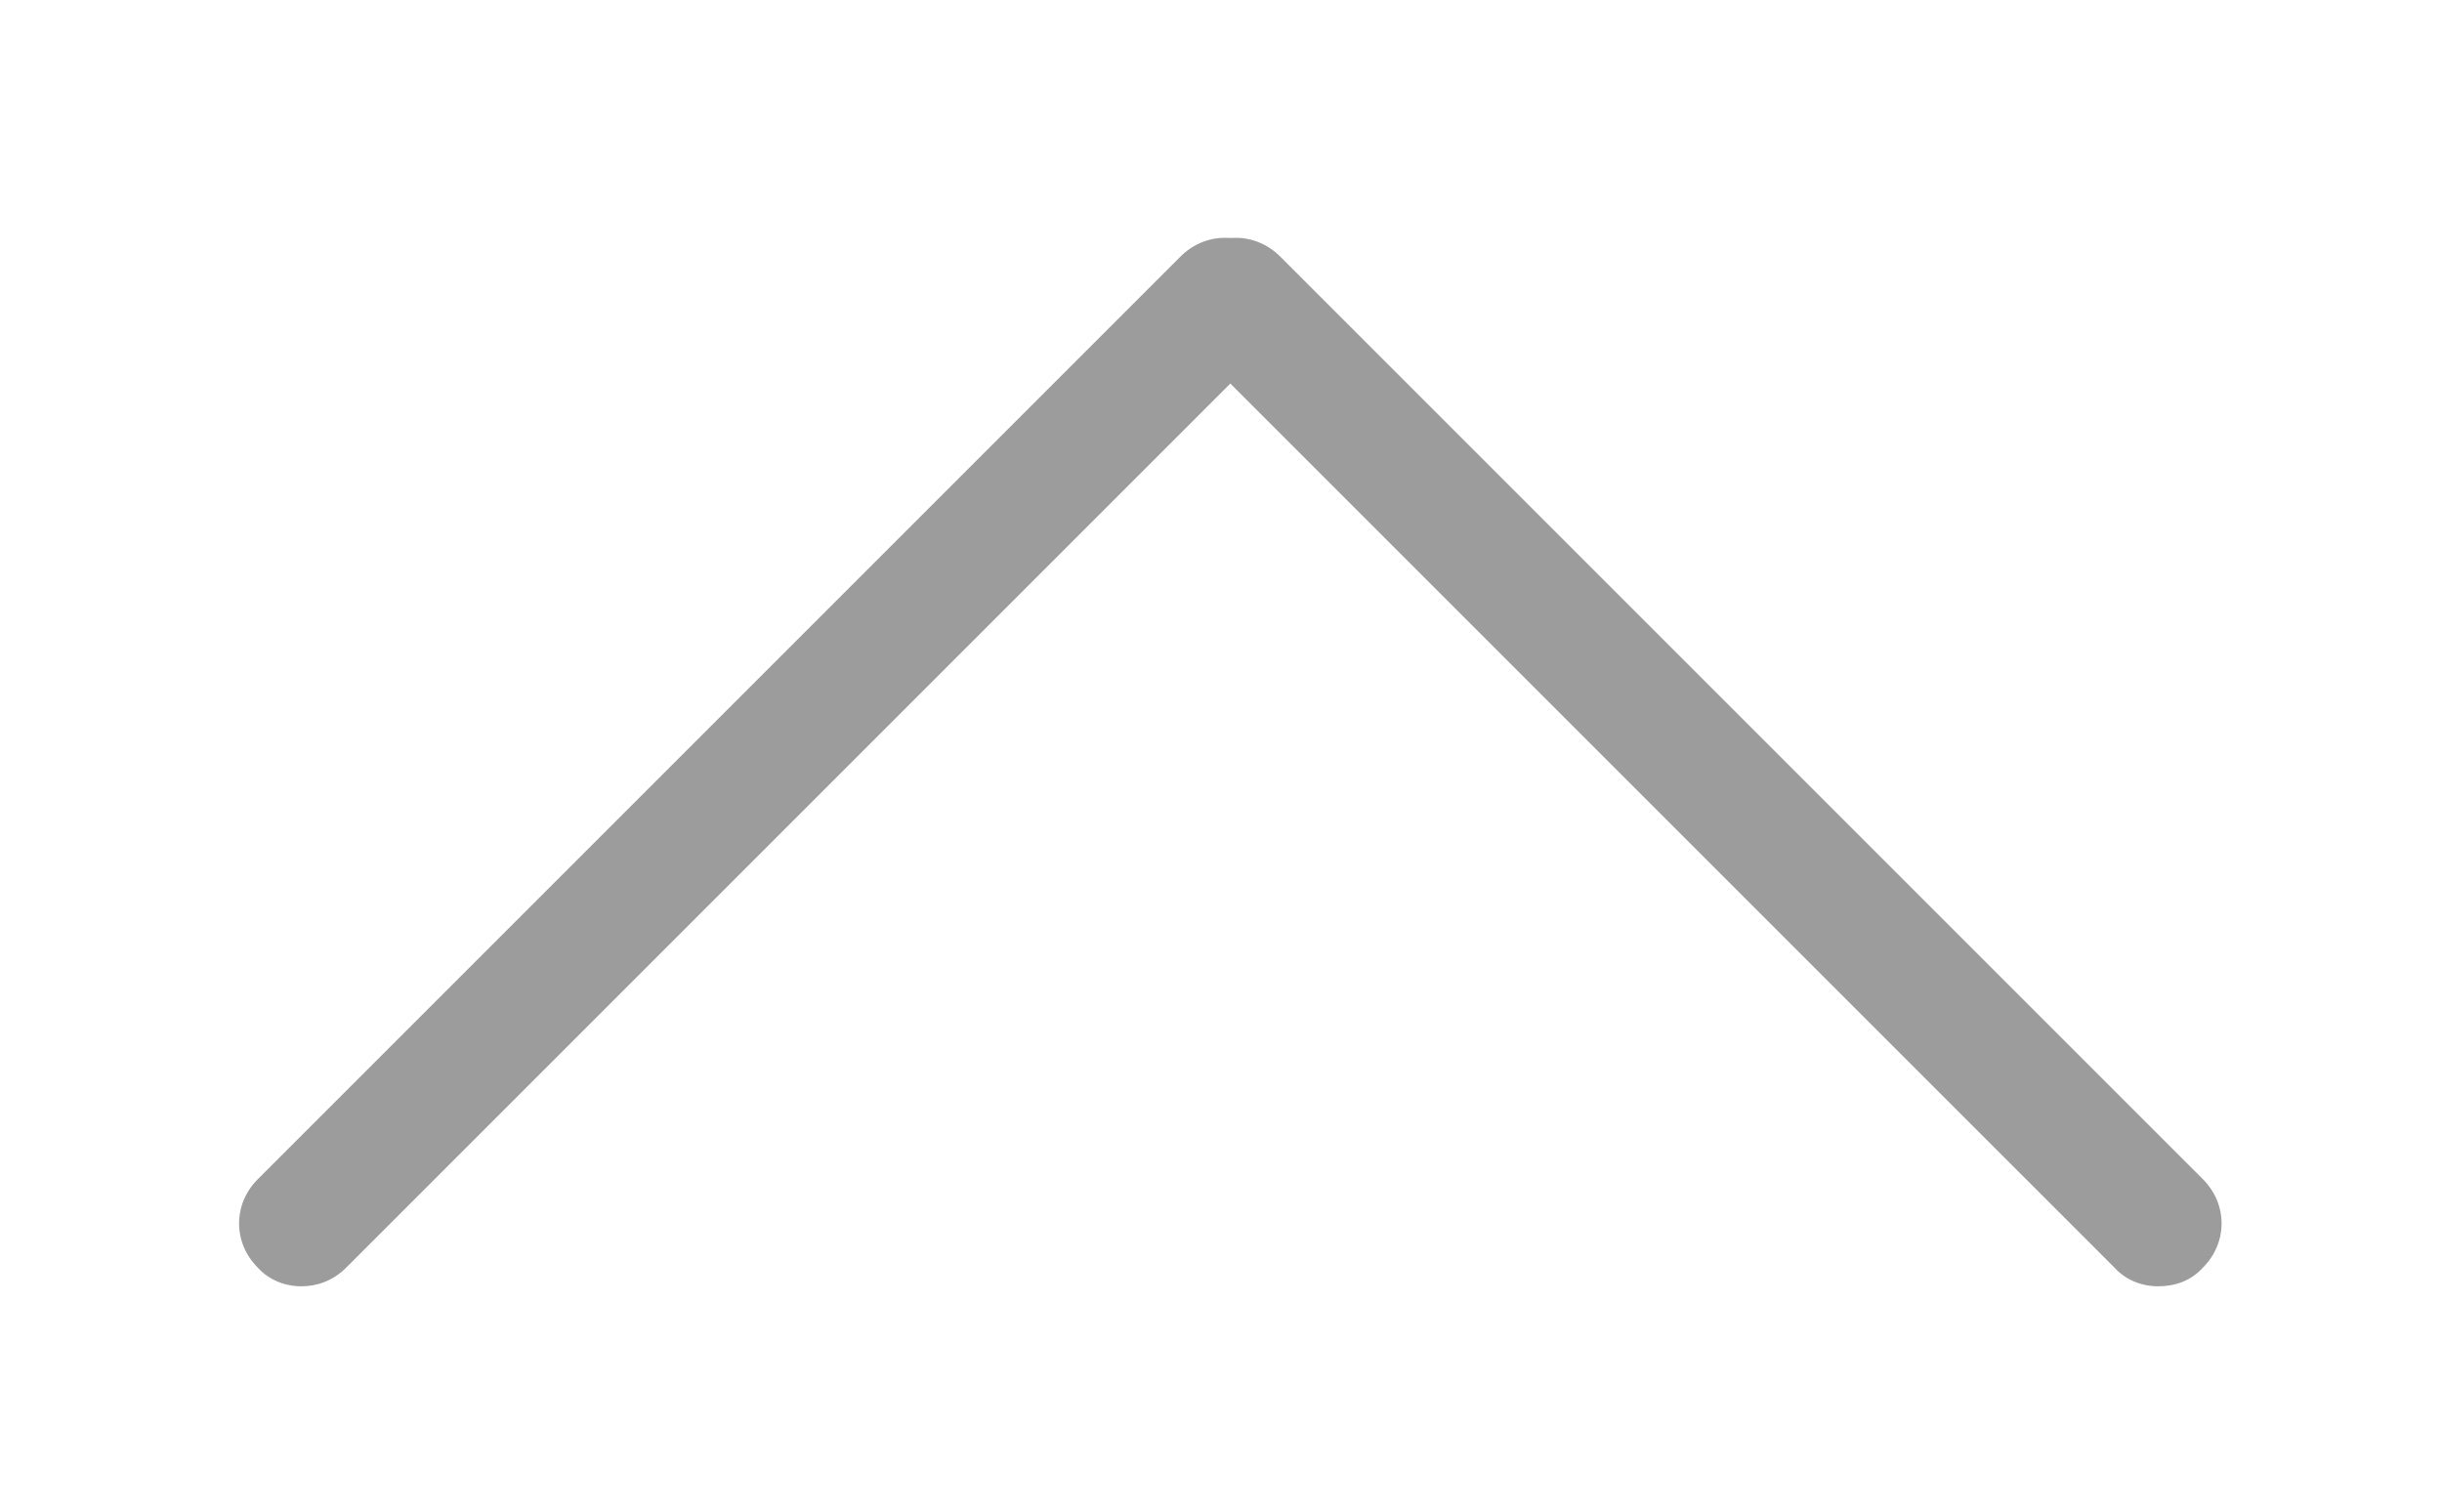 <?xml version="1.0" encoding="utf-8"?>
<!-- Generator: Adobe Illustrator 26.2.1, SVG Export Plug-In . SVG Version: 6.00 Build 0)  -->
<svg version="1.1" id="Layer_1" xmlns="http://www.w3.org/2000/svg" xmlns:xlink="http://www.w3.org/1999/xlink" x="0px" y="0px"
	 viewBox="0 0 19.61 12.14" style="enable-background:new 0 0 19.61 12.14;" xml:space="preserve">
<style type="text/css">
	.st0{fill:#9C9C9C;}
</style>
<g>
	<g>
		<path class="st0" d="M2.42,10.33c-0.13,0-0.26-0.05-0.35-0.15c-0.2-0.2-0.2-0.51,0-0.71l7.41-7.41c0.2-0.2,0.51-0.2,0.71,0
			s0.2,0.51,0,0.71l-7.41,7.41C2.67,10.29,2.54,10.33,2.42,10.33z"/>
	</g>
	<g>
		<path class="st0" d="M17.33,10.33c-0.13,0-0.26-0.05-0.35-0.15L9.57,2.77c-0.2-0.2-0.2-0.51,0-0.71s0.51-0.2,0.71,0l7.41,7.41
			c0.2,0.2,0.2,0.51,0,0.71C17.59,10.29,17.46,10.33,17.33,10.33z"/>
	</g>
</g>
</svg>
